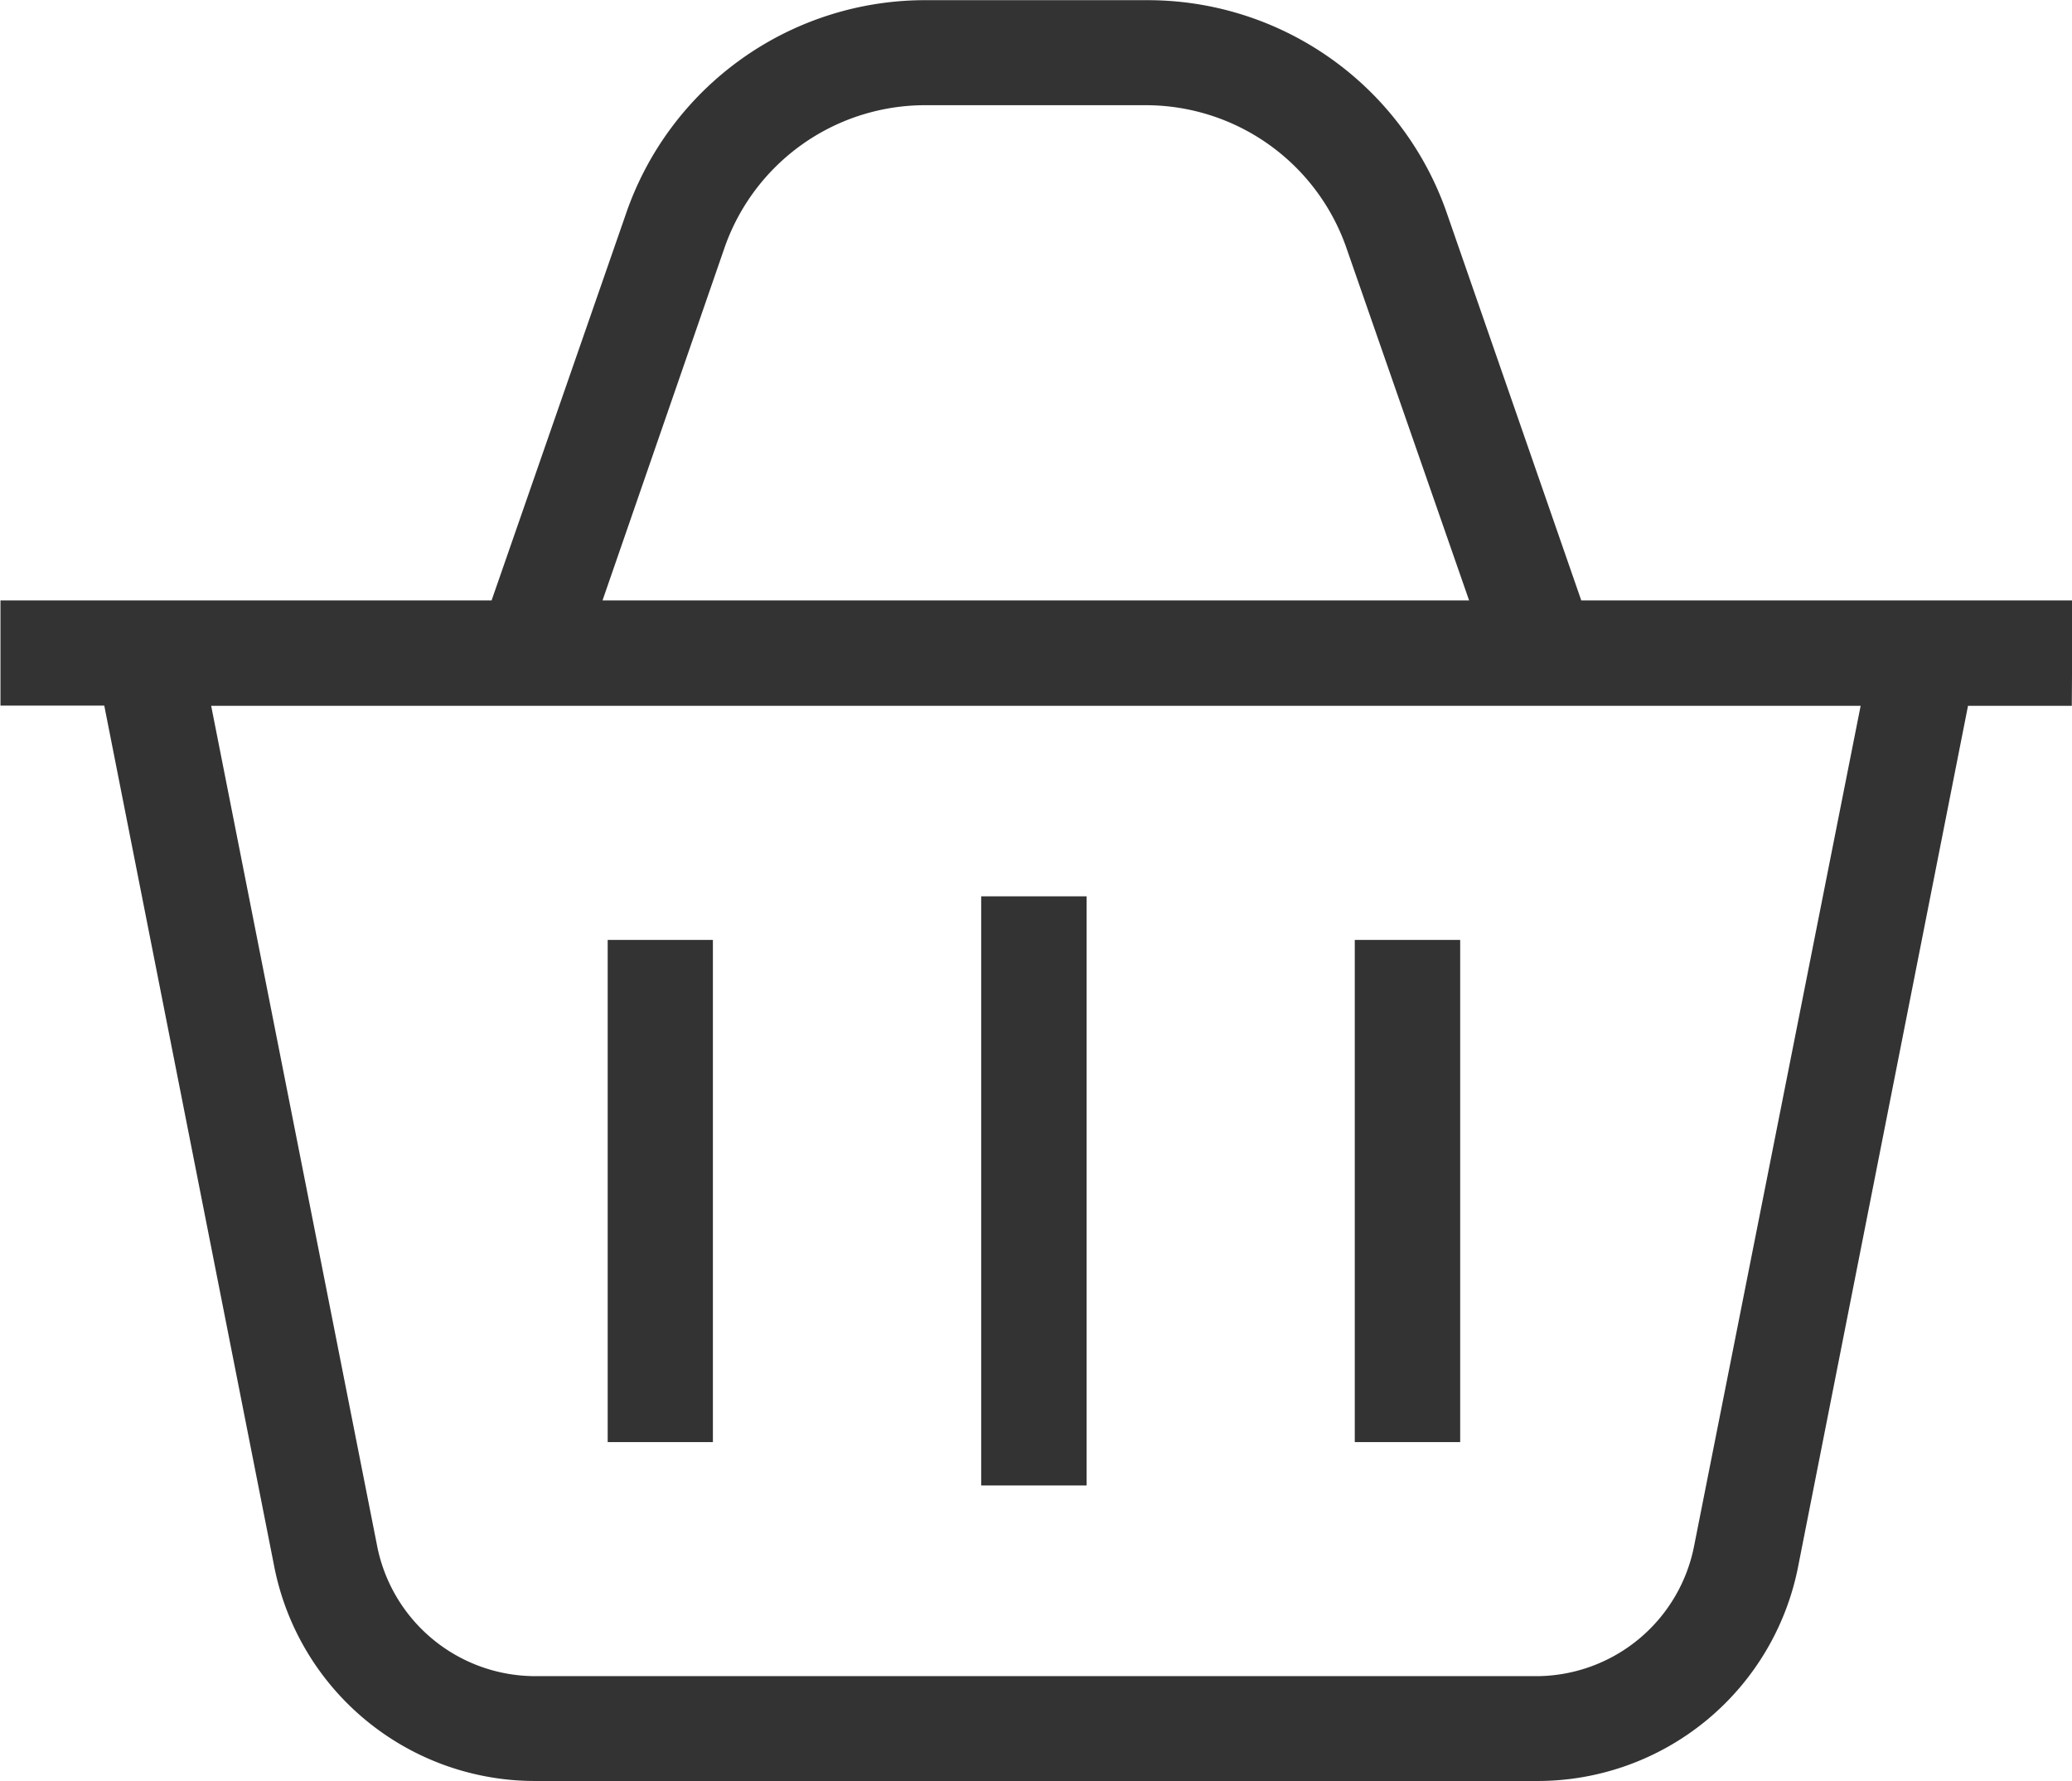 <svg xmlns="http://www.w3.org/2000/svg" width="22.057" height="18.964" viewBox="0 0 22.057 18.964">
  <path id="Path_41" data-name="Path 41" d="M373.8,69.092H372.68V63.746H373.8Zm3.978-5.81h-1.122v6.272h1.122Zm3.977.464h-1.122v5.346h1.122Zm6.511-2.492h-1.105L385.356,70.4a2.827,2.827,0,0,1-2.8,2.3H371.927a2.829,2.829,0,0,1-2.8-2.3l-1.806-9.148h-1.105V60.132h5.228l1.425-4.1a3.367,3.367,0,0,1,3.222-2.29h2.307a3.371,3.371,0,0,1,3.223,2.29l1.423,4.1h5.229Zm-15.641-1.122h9.225l-1.3-3.735a2.262,2.262,0,0,0-2.163-1.537h-2.307a2.262,2.262,0,0,0-2.163,1.537Zm13.393,1.122H368.459l1.764,8.93a1.718,1.718,0,0,0,1.7,1.4h10.625a1.716,1.716,0,0,0,1.7-1.4Z" transform="translate(-366.211 -53.74)" fill="#333"/>
</svg>
